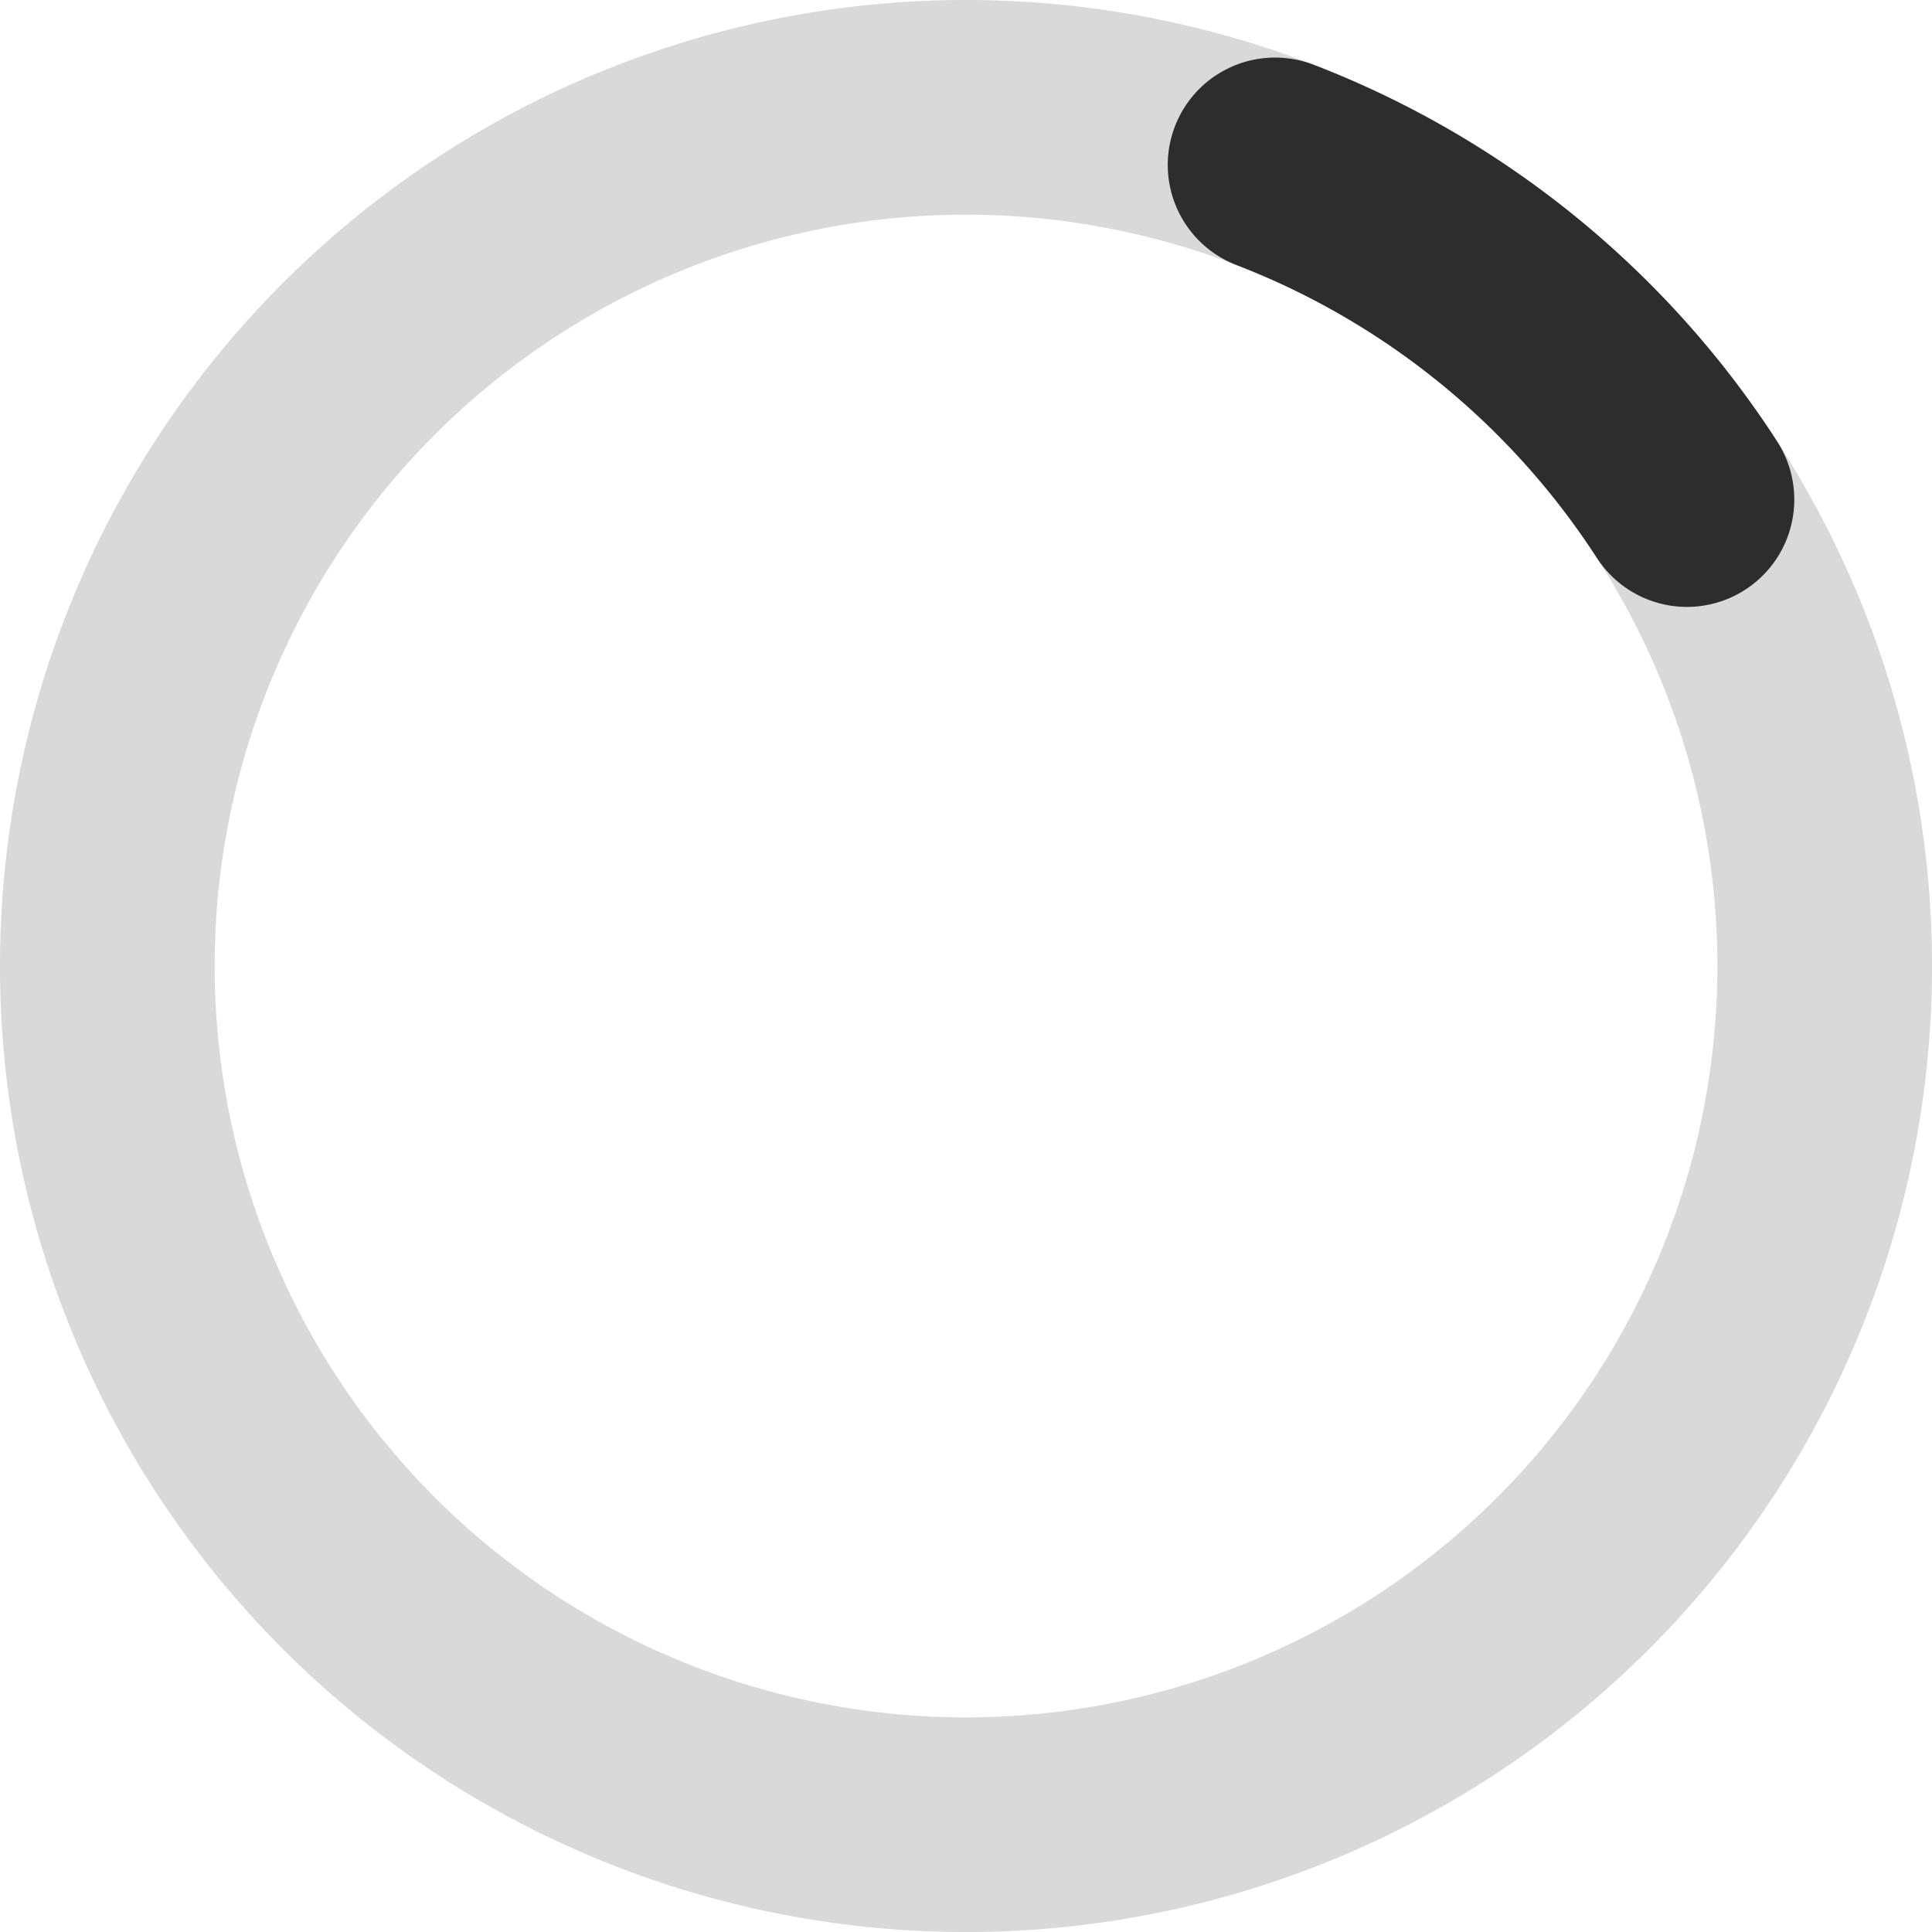 <svg width="108" height="108" viewBox="0 0 108 108" fill="none" xmlns="http://www.w3.org/2000/svg">
    <style>
        .spinner {
            transform-origin: 50% 50%;
            -webkit-animation: spinner 1.5s linear infinite;
            animation: spinner 1.5s linear infinite;
        }

        @keyframes spinner {
            100% {
                transform: rotate(360deg);
            }
        }

        @-webkit-keyframes spinner {
            100% {
                transform: rotate(360deg);
            }
        }
    </style>
    <path d="M71.278 9.218A47.998 47.998 0 0 1 88.763 87.1a47.998 47.998 0 0 1-78.646-13.65A48 48 0 0 1 71.278 9.218z" stroke="#D9D9D9" stroke-width="12"/>
    <path d="M71.278 9.218a48 48 0 0 1 23.023 18.708" class="spinner" stroke="#2D2D2D" stroke-width="12" stroke-linecap="round"/>
</svg>
